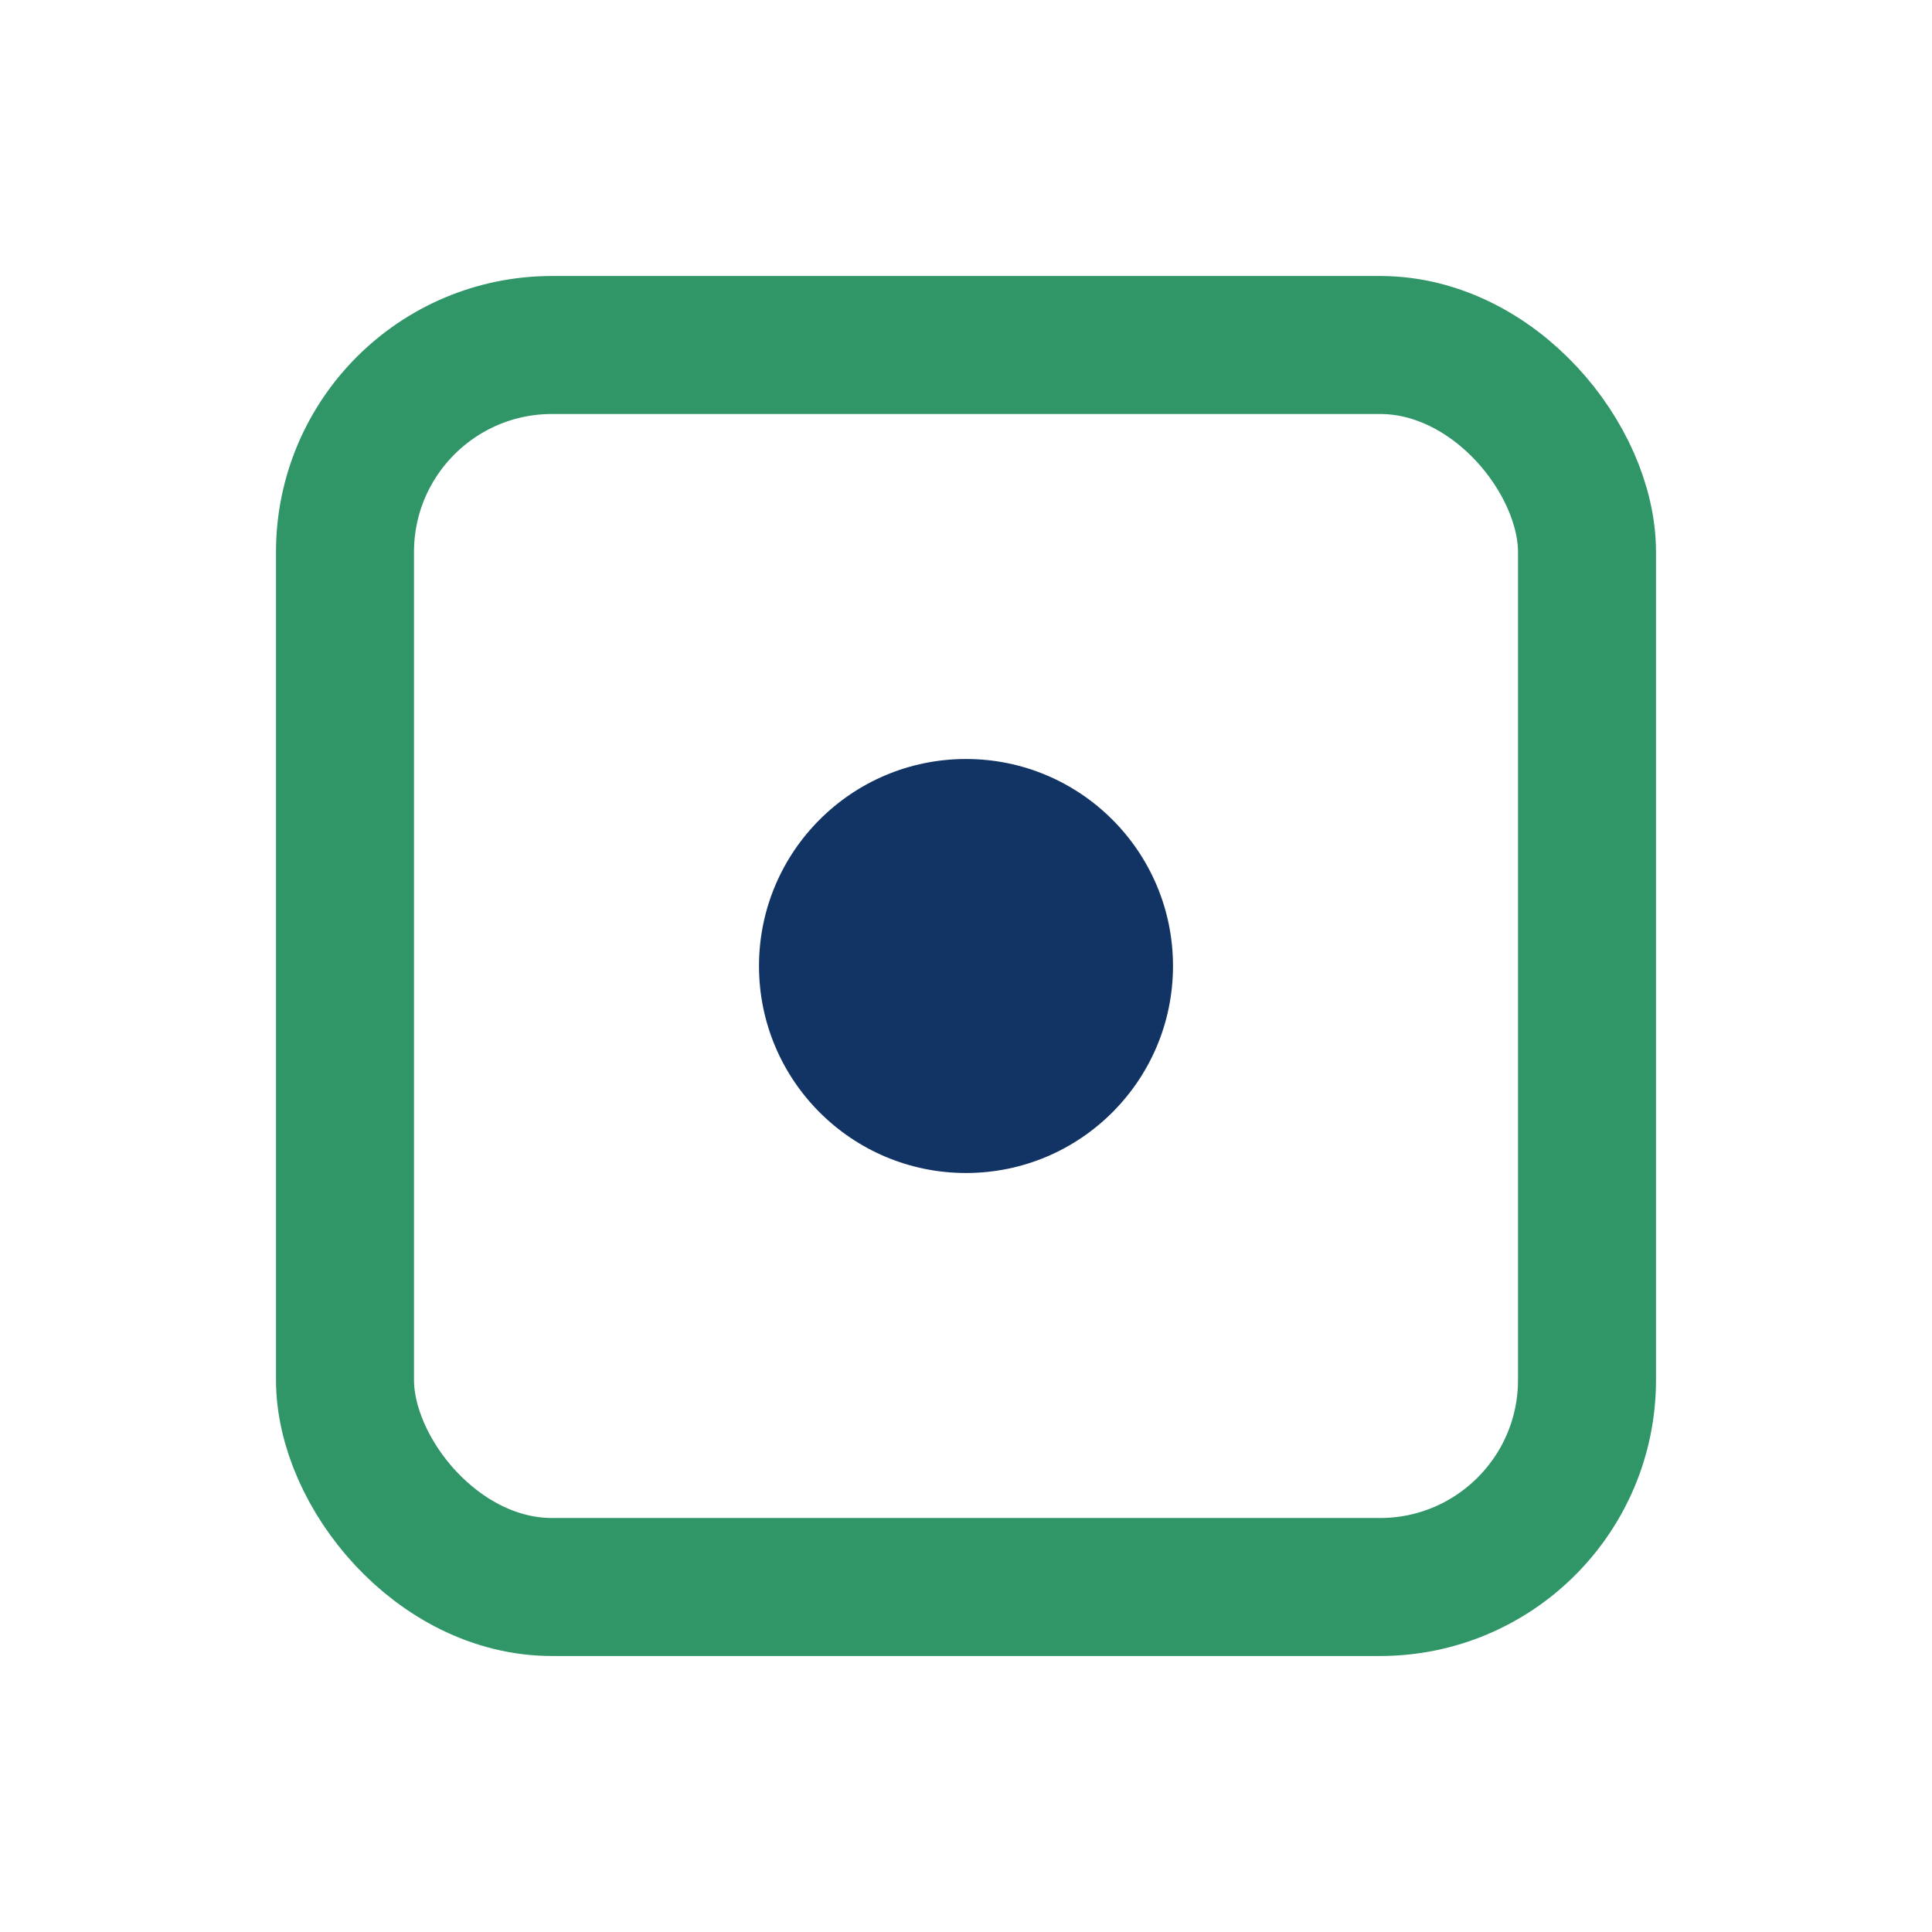 <?xml version="1.0" encoding="UTF-8"?>
<svg xmlns="http://www.w3.org/2000/svg" width="28" height="28" viewBox="0 0 28 28"><rect x="5" y="5" width="18" height="18" rx="3" fill="none" stroke="#309668" stroke-width="2"/><circle cx="14" cy="14" r="3" fill="#123465"/></svg>